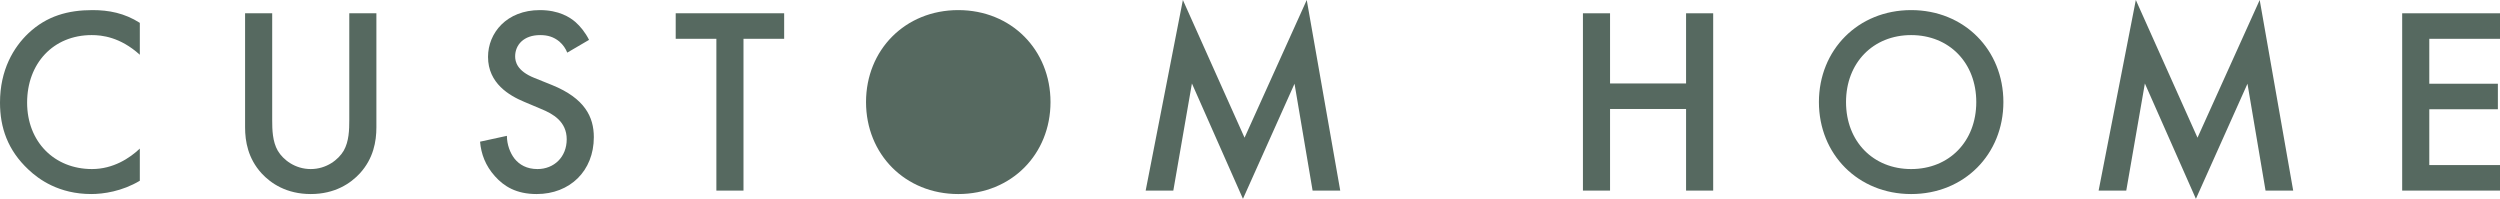 <?xml version="1.0" encoding="UTF-8"?><svg id="_レイヤー_2" xmlns="http://www.w3.org/2000/svg" viewBox="0 0 376.2 29.91"><defs><style>.cls-1{fill:#566960;stroke-width:0px;}</style></defs><g id="_レイヤー_3"><path class="cls-1" d="m21.04,8.24c-2.96-2.68-5.72-2.96-7.24-2.96-5.8,0-9.72,4.28-9.72,10.16s4.08,10,9.76,10c3.2,0,5.68-1.64,7.2-3.08v4.84c-2.68,1.6-5.48,2-7.32,2-4.84,0-7.88-2.2-9.44-3.68C1.16,22.6,0,19.2,0,15.44,0,10.52,2.04,7.12,4.28,5c2.76-2.6,5.96-3.48,9.64-3.48,2.44,0,4.8.44,7.12,1.92v4.8Z"/><path class="cls-1" d="m40.96,2v16.08c0,1.44.04,3.2.84,4.6.8,1.36,2.6,2.76,4.96,2.76s4.16-1.4,4.96-2.76c.8-1.4.84-3.16.84-4.6V2h4.08v17.16c0,2.12-.44,4.68-2.48,6.92-1.4,1.52-3.76,3.12-7.4,3.12s-6-1.6-7.4-3.12c-2.04-2.24-2.48-4.8-2.48-6.92V2h4.08Z"/><path class="cls-1" d="m85.36,7.92c-.24-.6-.6-1.16-1.2-1.68-.84-.68-1.72-.96-2.88-.96-2.48,0-3.76,1.48-3.76,3.2,0,.8.28,2.2,2.88,3.24l2.68,1.08c4.92,2,6.28,4.8,6.28,7.84,0,5.08-3.6,8.56-8.6,8.56-3.08,0-4.92-1.16-6.28-2.68-1.44-1.6-2.08-3.36-2.24-5.2l4.04-.88c0,1.32.48,2.56,1.12,3.4.76.96,1.88,1.6,3.48,1.6,2.48,0,4.4-1.8,4.4-4.48s-2.08-3.84-3.84-4.56l-2.56-1.08c-2.2-.92-5.44-2.76-5.44-6.76,0-3.6,2.8-7.04,7.8-7.04,2.88,0,4.52,1.08,5.36,1.8.72.64,1.48,1.56,2.04,2.68l-3.28,1.92Z"/><path class="cls-1" d="m111.88,5.84v22.84h-4.08V5.84h-6.12V2h16.32v3.84h-6.12Z"/><path class="cls-1" d="m158.08,15.36c0,7.84-5.88,13.84-13.88,13.84s-13.88-6-13.88-13.84,5.88-13.84,13.88-13.84,13.88,6,13.88,13.84Zm-4.08,0c0-5.92-4.08-10.08-9.8-10.08s-9.8,4.16-9.8,10.08,4.08,10.08,9.8,10.08,9.8-4.16,9.8-10.08Z"/><path class="cls-1" d="m172.4,28.68l5.6-28.68,9.28,20.72L196.64,0l5.04,28.68h-4.16l-2.72-16.08-7.76,17.32-7.68-17.36-2.8,16.12h-4.16Z"/><path class="cls-1" d="m242.28,12.56h11.44V2h4.08v26.68h-4.08v-12.28h-11.44v12.28h-4.08V2h4.08v10.56Z"/><path class="cls-1" d="m301.47,15.36c0,7.84-5.88,13.84-13.88,13.84s-13.88-6-13.88-13.84,5.88-13.84,13.88-13.84,13.88,6,13.88,13.84Zm-4.08,0c0-5.92-4.08-10.08-9.8-10.08s-9.8,4.16-9.8,10.08,4.08,10.08,9.8,10.08,9.8-4.16,9.8-10.08Z"/><path class="cls-1" d="m315.8,28.68l5.6-28.68,9.28,20.72,9.36-20.72,5.04,28.68h-4.16l-2.72-16.08-7.76,17.32-7.68-17.36-2.8,16.12h-4.16Z"/><path class="cls-1" d="m376.2,5.84h-10.64v6.76h10.32v3.84h-10.32v8.4h10.64v3.84h-14.72V2h14.72v3.84Z"/><circle class="cls-1" cx="144.59" cy="16.24" r="12.44"/></g></svg>